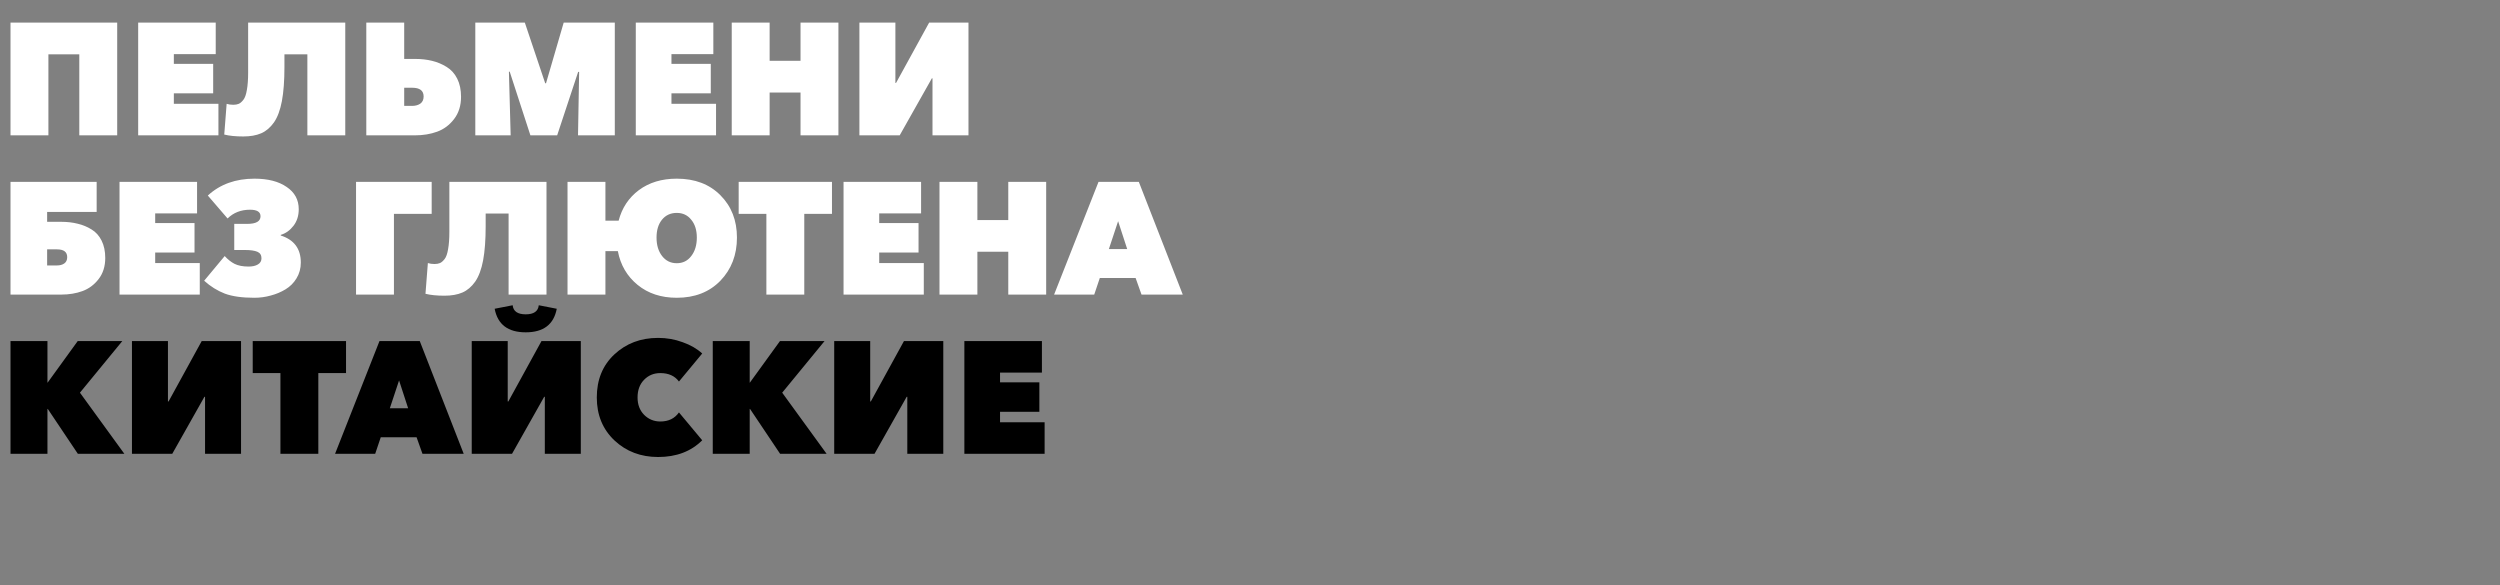 <?xml version="1.0" encoding="UTF-8"?> <svg xmlns="http://www.w3.org/2000/svg" width="628" height="147" viewBox="0 0 628 147" fill="none"><rect x="0" y="0" width="628" height="147" fill="#808080" stroke="none"/> <path d="M2.64 34V5.68H29.44V34H19.92V13.64H12.16V34H2.64ZM34.71 34V5.68H54.19V13.6H43.67V16.04H53.55V23.44H43.67V26.08H54.87V34H34.71ZM61.092 34.28C59.199 34.28 57.612 34.12 56.332 33.8L56.932 26.08C57.412 26.24 57.972 26.32 58.612 26.32C59.145 26.32 59.599 26.24 59.972 26.08C60.345 25.92 60.732 25.587 61.132 25.08C61.532 24.573 61.825 23.747 62.012 22.6C62.225 21.453 62.332 20 62.332 18.24V5.68H86.732V34H77.212V13.64H71.452V16.84C71.452 20.253 71.239 23.107 70.812 25.4C70.385 27.667 69.719 29.453 68.812 30.76C67.905 32.04 66.838 32.947 65.612 33.48C64.385 34.013 62.879 34.28 61.092 34.28ZM92.015 34V5.68H101.535V14.8H104.215C105.788 14.8 107.228 14.96 108.535 15.28C109.842 15.6 111.055 16.107 112.175 16.8C113.322 17.493 114.215 18.48 114.855 19.76C115.495 21.04 115.815 22.56 115.815 24.32C115.815 26.533 115.228 28.4 114.055 29.92C112.908 31.413 111.495 32.467 109.815 33.08C108.135 33.693 106.268 34 104.215 34H92.015ZM101.535 26.6H103.535C104.335 26.6 105.015 26.413 105.575 26.04C106.135 25.64 106.415 25.04 106.415 24.24C106.415 22.773 105.455 22.04 103.535 22.04H101.535V26.6ZM119.398 34V5.68H131.838L136.958 20.92H137.158L141.598 5.68H154.438V34H145.198L145.478 18.08L145.238 18.04L139.958 34H133.238L128.038 18H127.838L128.278 34H119.398ZM159.71 34V5.68H179.19V13.6H168.67V16.04H178.55V23.44H168.67V26.08H179.87V34H159.71ZM183.812 34V5.68H193.332V15.28H201.092V5.68H210.612V34H201.092V23.24H193.332V34H183.812ZM215.882 34V5.68H224.922V20.84H225.082L233.402 5.68H243.282V34H234.242V19.68H234.082L226.002 34H215.882ZM2.64 74V45.68H24.28V53.24H11.84V55.72H15.4C16.893 55.72 18.267 55.88 19.52 56.2C20.773 56.493 21.933 56.973 23 57.64C24.067 58.28 24.907 59.213 25.52 60.44C26.133 61.667 26.44 63.12 26.44 64.8C26.44 66.907 25.88 68.68 24.76 70.12C23.667 71.533 22.32 72.533 20.72 73.12C19.12 73.707 17.347 74 15.4 74H2.64ZM11.84 66.68H14.32C15.04 66.68 15.64 66.52 16.12 66.2C16.627 65.853 16.88 65.32 16.88 64.6C16.88 63.293 16.027 62.64 14.32 62.64H11.84V66.68ZM30.023 74V45.68H49.503V53.6H38.983V56.04H48.863V63.44H38.983V66.08H50.183V74H30.023ZM63.884 74.8C60.818 74.8 58.351 74.453 56.484 73.76C54.618 73.04 52.884 71.96 51.284 70.52L56.444 64.32C57.218 65.173 58.044 65.827 58.924 66.28C59.831 66.733 61.004 66.96 62.444 66.96C63.404 66.96 64.178 66.787 64.764 66.44C65.378 66.093 65.684 65.573 65.684 64.88C65.684 64.08 65.338 63.533 64.644 63.24C63.951 62.947 62.924 62.8 61.564 62.8H58.844V56.24H62.084C64.324 56.24 65.444 55.6 65.444 54.32C65.444 53.227 64.564 52.68 62.804 52.68C60.538 52.68 58.658 53.413 57.164 54.88L52.204 49.12C55.271 46.293 59.178 44.88 63.924 44.88C67.311 44.88 70.004 45.573 72.004 46.96C74.031 48.32 75.044 50.187 75.044 52.56C75.044 54.187 74.604 55.573 73.724 56.72C72.844 57.867 71.778 58.627 70.524 59V59.16C73.884 60.227 75.564 62.493 75.564 65.96C75.564 67.427 75.204 68.747 74.484 69.92C73.791 71.067 72.871 71.987 71.724 72.68C70.578 73.373 69.338 73.893 68.004 74.24C66.671 74.613 65.298 74.8 63.884 74.8ZM89.437 74V45.68H108.437V53.72H98.957V74H89.437ZM111.639 74.28C109.745 74.28 108.159 74.12 106.879 73.8L107.479 66.08C107.959 66.24 108.519 66.32 109.159 66.32C109.692 66.32 110.145 66.24 110.519 66.08C110.892 65.92 111.279 65.587 111.679 65.08C112.079 64.573 112.372 63.747 112.559 62.6C112.772 61.453 112.879 60 112.879 58.24V45.68H137.279V74H127.759V53.64H121.999V56.84C121.999 60.253 121.785 63.107 121.359 65.4C120.932 67.667 120.265 69.453 119.359 70.76C118.452 72.04 117.385 72.947 116.159 73.48C114.932 74.013 113.425 74.28 111.639 74.28ZM170.002 74.8C166.082 74.8 162.802 73.72 160.162 71.56C157.522 69.4 155.869 66.573 155.202 63.08H152.082V74H142.562V45.68H152.082V55.44H155.402C156.229 52.24 157.922 49.68 160.482 47.76C163.069 45.84 166.242 44.88 170.002 44.88C174.562 44.88 178.215 46.267 180.962 49.04C183.735 51.813 185.122 55.36 185.122 59.68C185.122 64.027 183.735 67.64 180.962 70.52C178.189 73.373 174.535 74.8 170.002 74.8ZM166.322 64.32C167.255 65.52 168.482 66.12 170.002 66.12C171.522 66.12 172.735 65.52 173.642 64.32C174.575 63.12 175.042 61.573 175.042 59.68C175.042 57.813 174.575 56.32 173.642 55.2C172.735 54.053 171.522 53.48 170.002 53.48C168.455 53.48 167.215 54.053 166.282 55.2C165.375 56.32 164.922 57.813 164.922 59.68C164.922 61.573 165.389 63.12 166.322 64.32ZM192.513 74V53.72H185.553V45.68H208.993V53.72H202.033V74H192.513ZM211.898 74V45.68H231.378V53.6H220.858V56.04H230.738V63.44H220.858V66.08H232.058V74H211.898ZM235.999 74V45.68H245.519V55.28H253.279V45.68H262.799V74H253.279V63.24H245.519V74H235.999ZM264.79 74L275.95 45.68H286.07L297.11 74H286.75L285.27 69.84H276.27L274.87 74H264.79ZM278.55 62.56H283.15L280.87 55.56L278.55 62.56Z" fill="white"></path> <path d="M2.64 114V85.68H11.92V96.12H11.96L19.52 85.68H30.72L20.08 98.64L31.24 114H19.56L12 102.72H11.92V114H2.64ZM33.148 114V85.68H42.188V100.84H42.348L50.668 85.68H60.548V114H51.508V99.68H51.348L43.268 114H33.148ZM70.443 114V93.72H63.483V85.68H86.923V93.72H79.963V114H70.443ZM84.165 114L95.325 85.68H105.445L116.485 114H106.125L104.645 109.84H95.645L94.245 114H84.165ZM97.925 102.56H102.525L100.245 95.56L97.925 102.56ZM118.499 114V85.68H127.539V100.84H127.699L136.019 85.68H145.899V114H136.859V99.68H136.699L128.619 114H118.499ZM139.859 77.56C139.113 81.507 136.513 83.48 132.059 83.48C127.606 83.48 125.006 81.507 124.259 77.56L128.779 76.68C128.939 78.2 130.033 78.96 132.059 78.96C134.086 78.96 135.179 78.2 135.339 76.68L139.859 77.56ZM165.315 114.8C160.968 114.8 157.315 113.413 154.355 110.64C151.395 107.84 149.915 104.24 149.915 99.84C149.915 95.387 151.381 91.787 154.315 89.04C157.275 86.267 160.941 84.88 165.315 84.88C167.475 84.88 169.528 85.24 171.475 85.96C173.448 86.653 175.088 87.6 176.395 88.8L170.555 95.84C169.515 94.427 167.955 93.72 165.875 93.72C164.248 93.72 162.888 94.28 161.795 95.4C160.701 96.52 160.155 98 160.155 99.84C160.155 101.627 160.701 103.08 161.795 104.2C162.915 105.32 164.275 105.88 165.875 105.88C167.928 105.88 169.488 105.12 170.555 103.6L176.395 110.6C173.595 113.4 169.901 114.8 165.315 114.8ZM179.046 114V85.68H188.326V96.12H188.366L195.926 85.68H207.126L196.486 98.64L207.646 114H195.966L188.406 102.72H188.326V114H179.046ZM209.554 114V85.68H218.594V100.84H218.754L227.074 85.68H236.954V114H227.914V99.68H227.754L219.674 114H209.554ZM242.249 114V85.68H261.729V93.6H251.209V96.04H261.089V103.44H251.209V106.08H262.409V114H242.249Z" fill="black"></path> </svg> 